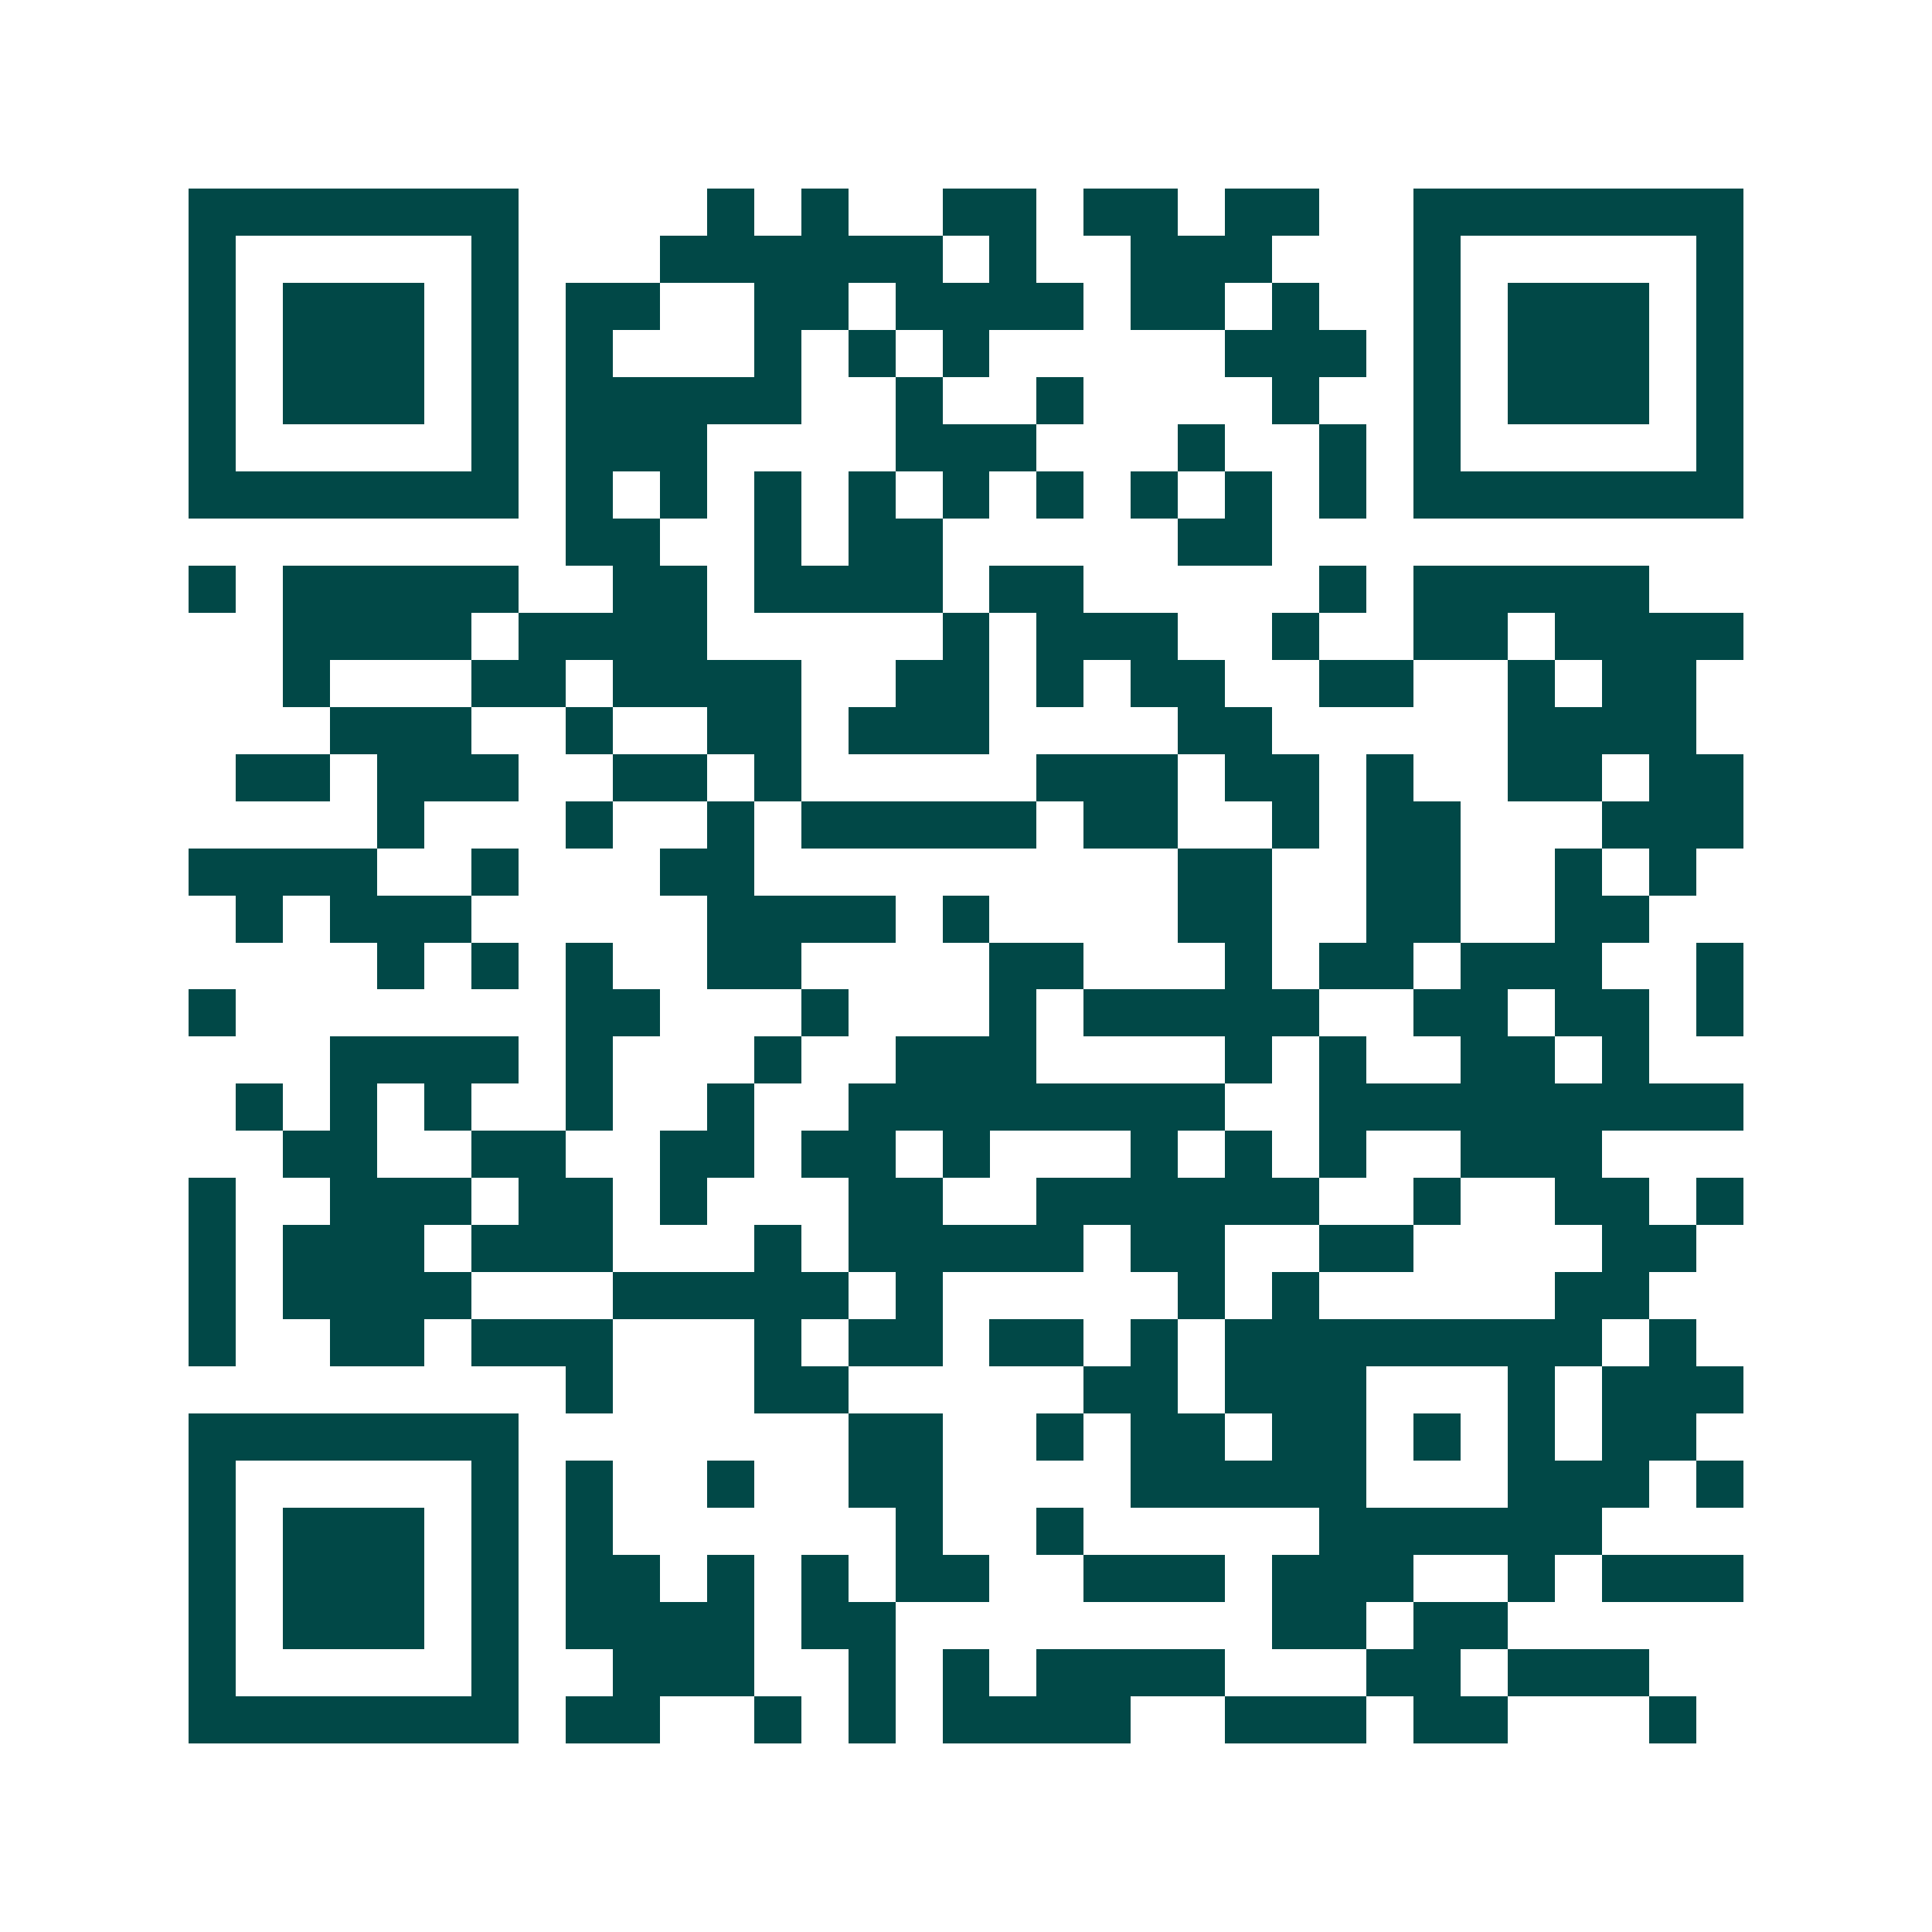 <svg xmlns="http://www.w3.org/2000/svg" width="200" height="200" viewBox="0 0 41 41" shape-rendering="crispEdges"><path fill="#ffffff" d="M0 0h41v41H0z"/><path stroke="#014847" d="M4 4.5h7m4 0h1m1 0h1m2 0h2m1 0h2m1 0h2m2 0h7M4 5.5h1m5 0h1m3 0h6m1 0h1m2 0h3m3 0h1m5 0h1M4 6.5h1m1 0h3m1 0h1m1 0h2m2 0h2m1 0h4m1 0h2m1 0h1m2 0h1m1 0h3m1 0h1M4 7.5h1m1 0h3m1 0h1m1 0h1m3 0h1m1 0h1m1 0h1m5 0h3m1 0h1m1 0h3m1 0h1M4 8.5h1m1 0h3m1 0h1m1 0h5m2 0h1m2 0h1m4 0h1m2 0h1m1 0h3m1 0h1M4 9.5h1m5 0h1m1 0h3m4 0h3m3 0h1m2 0h1m1 0h1m5 0h1M4 10.5h7m1 0h1m1 0h1m1 0h1m1 0h1m1 0h1m1 0h1m1 0h1m1 0h1m1 0h1m1 0h7M12 11.5h2m2 0h1m1 0h2m5 0h2M4 12.5h1m1 0h5m2 0h2m1 0h4m1 0h2m5 0h1m1 0h5M6 13.5h4m1 0h4m5 0h1m1 0h3m2 0h1m2 0h2m1 0h4M6 14.5h1m3 0h2m1 0h4m2 0h2m1 0h1m1 0h2m2 0h2m2 0h1m1 0h2M7 15.5h3m2 0h1m2 0h2m1 0h3m4 0h2m5 0h4M5 16.5h2m1 0h3m2 0h2m1 0h1m5 0h3m1 0h2m1 0h1m2 0h2m1 0h2M8 17.5h1m3 0h1m2 0h1m1 0h5m1 0h2m2 0h1m1 0h2m3 0h3M4 18.5h4m2 0h1m3 0h2m9 0h2m2 0h2m2 0h1m1 0h1M5 19.5h1m1 0h3m5 0h4m1 0h1m4 0h2m2 0h2m2 0h2M8 20.5h1m1 0h1m1 0h1m2 0h2m4 0h2m3 0h1m1 0h2m1 0h3m2 0h1M4 21.5h1m7 0h2m3 0h1m3 0h1m1 0h5m2 0h2m1 0h2m1 0h1M7 22.5h4m1 0h1m3 0h1m2 0h3m4 0h1m1 0h1m2 0h2m1 0h1M5 23.5h1m1 0h1m1 0h1m2 0h1m2 0h1m2 0h8m2 0h9M6 24.5h2m2 0h2m2 0h2m1 0h2m1 0h1m3 0h1m1 0h1m1 0h1m2 0h3M4 25.5h1m2 0h3m1 0h2m1 0h1m3 0h2m2 0h6m2 0h1m2 0h2m1 0h1M4 26.5h1m1 0h3m1 0h3m3 0h1m1 0h5m1 0h2m2 0h2m4 0h2M4 27.5h1m1 0h4m3 0h5m1 0h1m5 0h1m1 0h1m5 0h2M4 28.5h1m2 0h2m1 0h3m3 0h1m1 0h2m1 0h2m1 0h1m1 0h8m1 0h1M12 29.5h1m3 0h2m5 0h2m1 0h3m3 0h1m1 0h3M4 30.5h7m7 0h2m2 0h1m1 0h2m1 0h2m1 0h1m1 0h1m1 0h2M4 31.5h1m5 0h1m1 0h1m2 0h1m2 0h2m4 0h5m3 0h3m1 0h1M4 32.5h1m1 0h3m1 0h1m1 0h1m6 0h1m2 0h1m5 0h6M4 33.5h1m1 0h3m1 0h1m1 0h2m1 0h1m1 0h1m1 0h2m2 0h3m1 0h3m2 0h1m1 0h3M4 34.5h1m1 0h3m1 0h1m1 0h4m1 0h2m8 0h2m1 0h2M4 35.5h1m5 0h1m2 0h3m2 0h1m1 0h1m1 0h4m3 0h2m1 0h3M4 36.5h7m1 0h2m2 0h1m1 0h1m1 0h4m2 0h3m1 0h2m3 0h1"/></svg>
